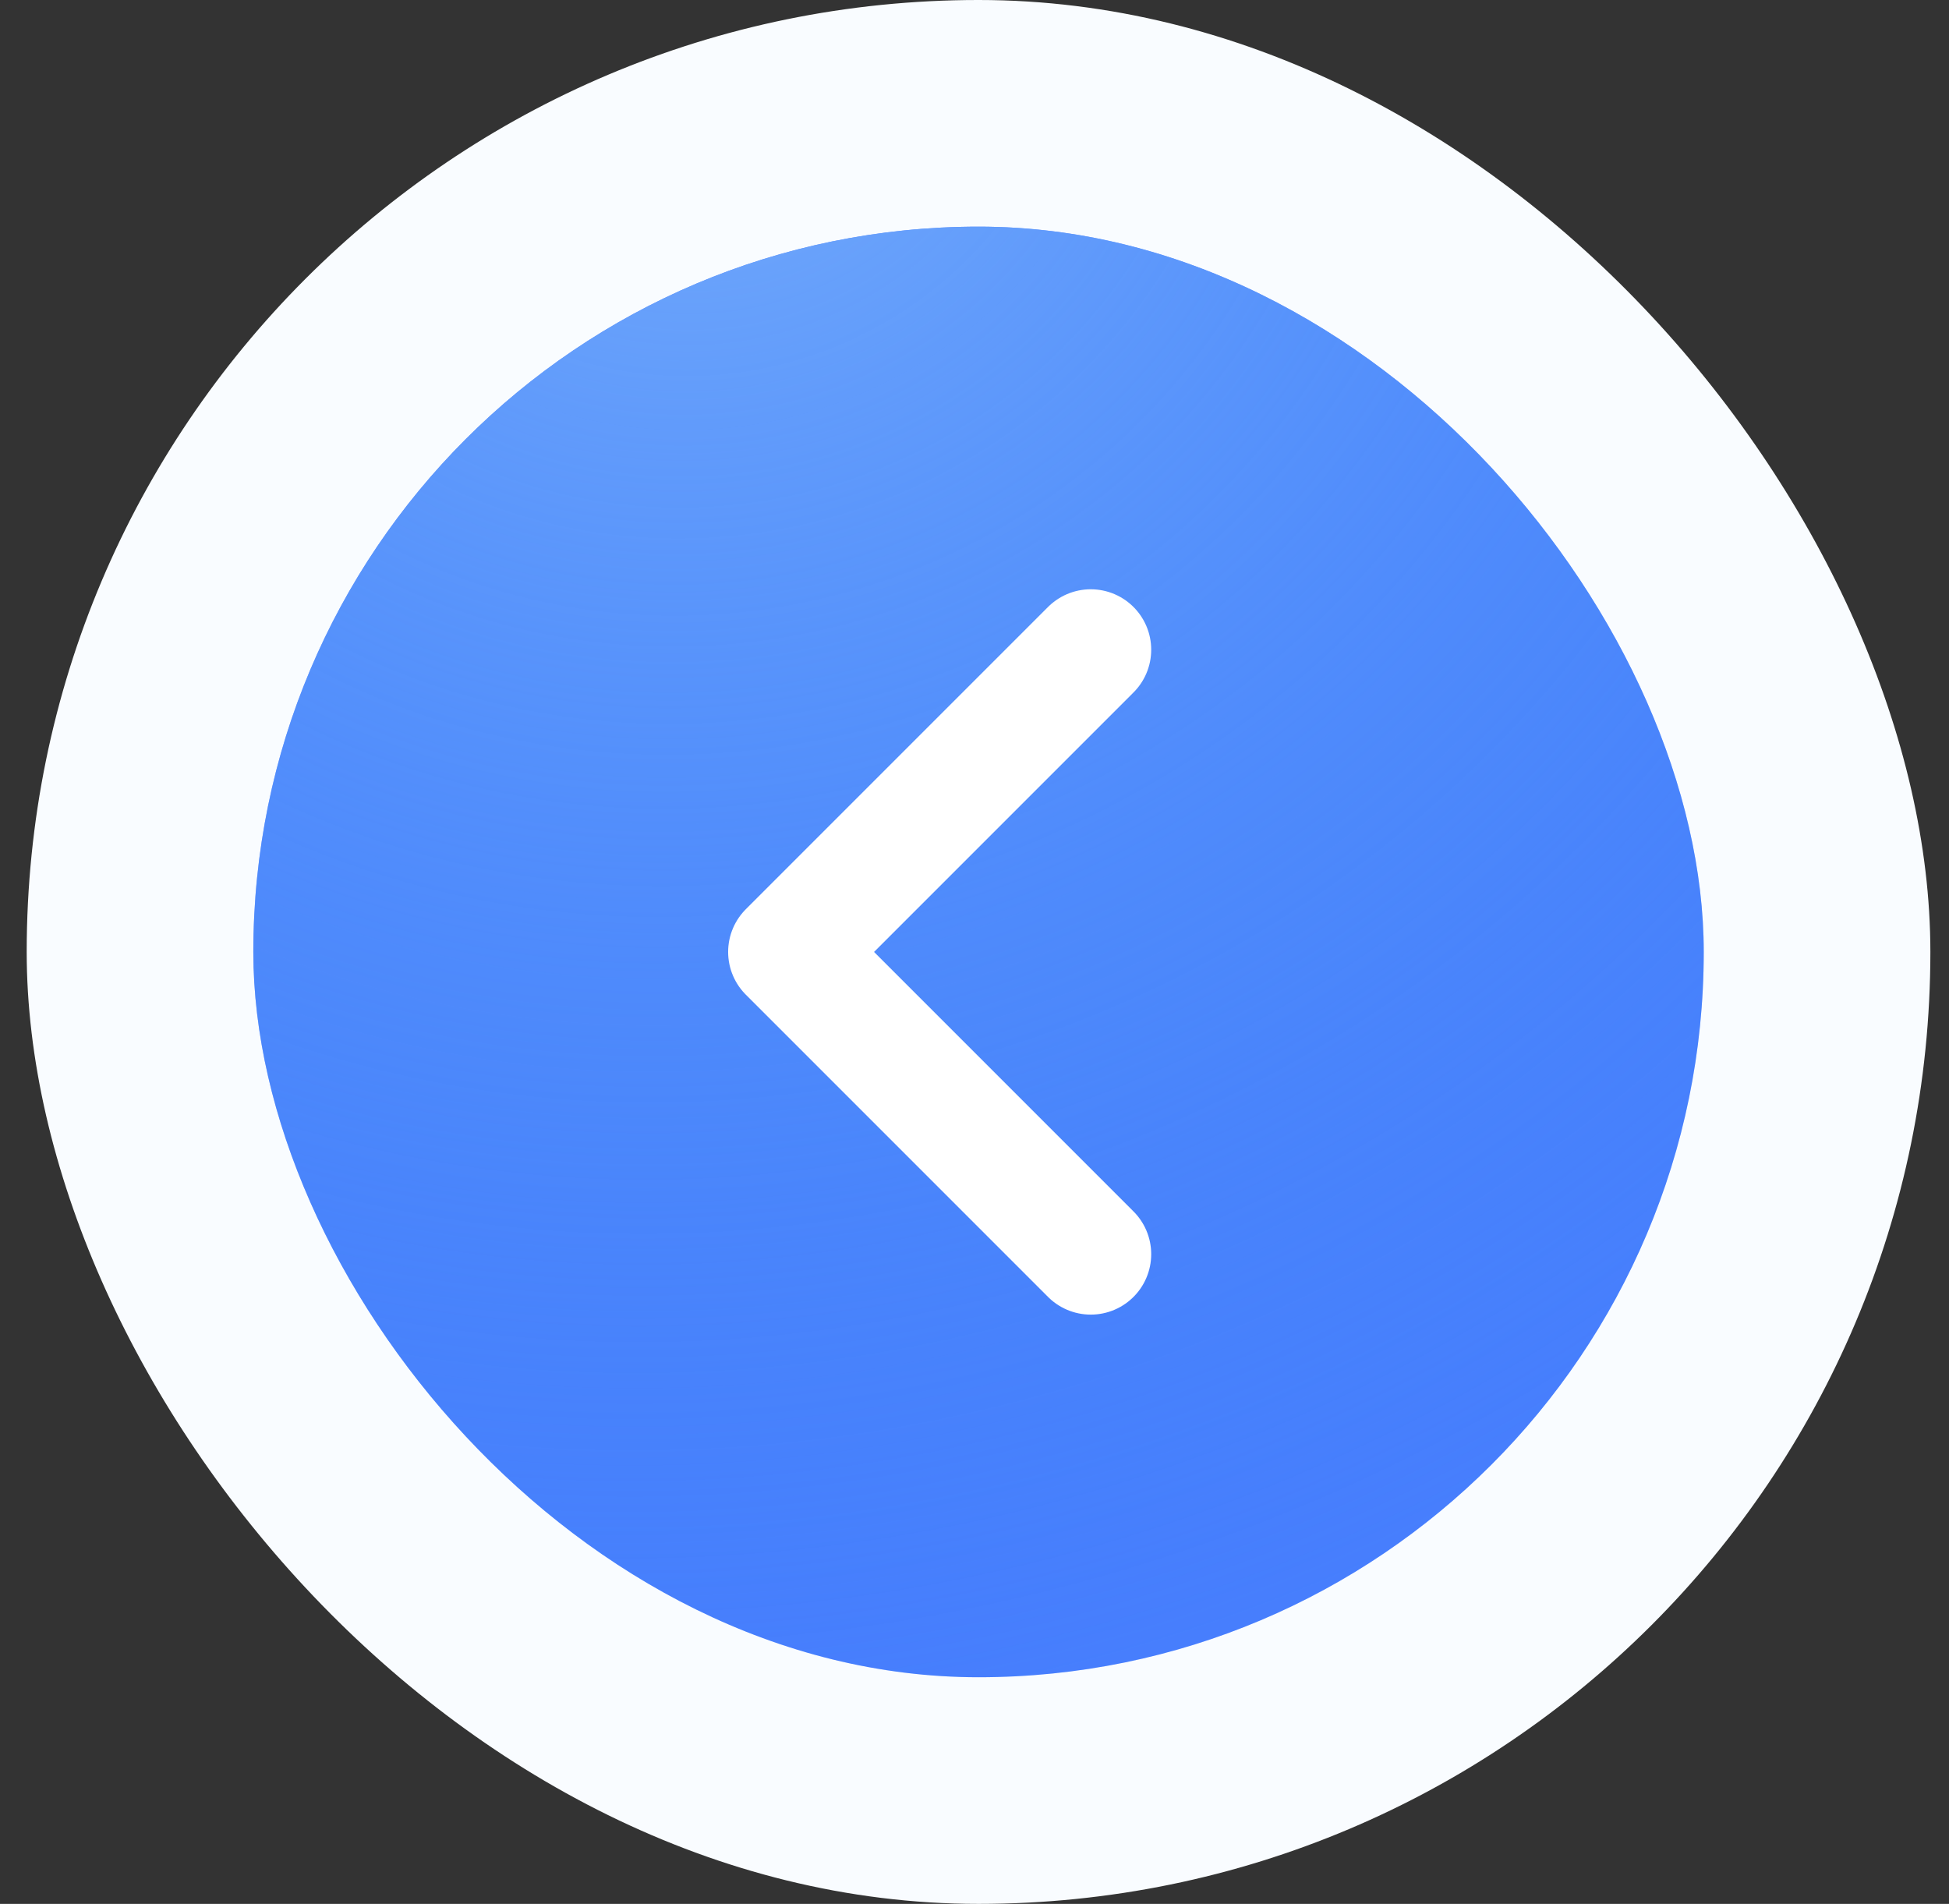 <?xml version="1.0" encoding="UTF-8"?> <svg xmlns="http://www.w3.org/2000/svg" width="43" height="42" viewBox="0 0 43 42" fill="none"><rect x="0" y="0" width="43" height="42" fill="#333333" stroke="none"/><rect x="0.589" y="-6.10352e-05" width="42" height="42" rx="21" fill="#F9FCFF"></rect><rect x="5.589" y="5" width="32" height="32" rx="16" fill="#497DFE"></rect><rect x="5.589" y="5" width="32" height="32" rx="16" fill="url(#paint0_radial_285_598)"></rect><path d="M24.065 27.667L17.398 21L24.065 14.333" stroke="white" stroke-width="2.667" stroke-linecap="round" stroke-linejoin="round"></path><defs><radialGradient id="paint0_radial_285_598" cx="0" cy="0" r="1" gradientUnits="userSpaceOnUse" gradientTransform="translate(15.213 0.068) rotate(72.996) scale(43.401 44.779)"><stop stop-color="#77ADFB"></stop><stop offset="1" stop-color="#2F80F7" stop-opacity="0"></stop></radialGradient></defs></svg> 